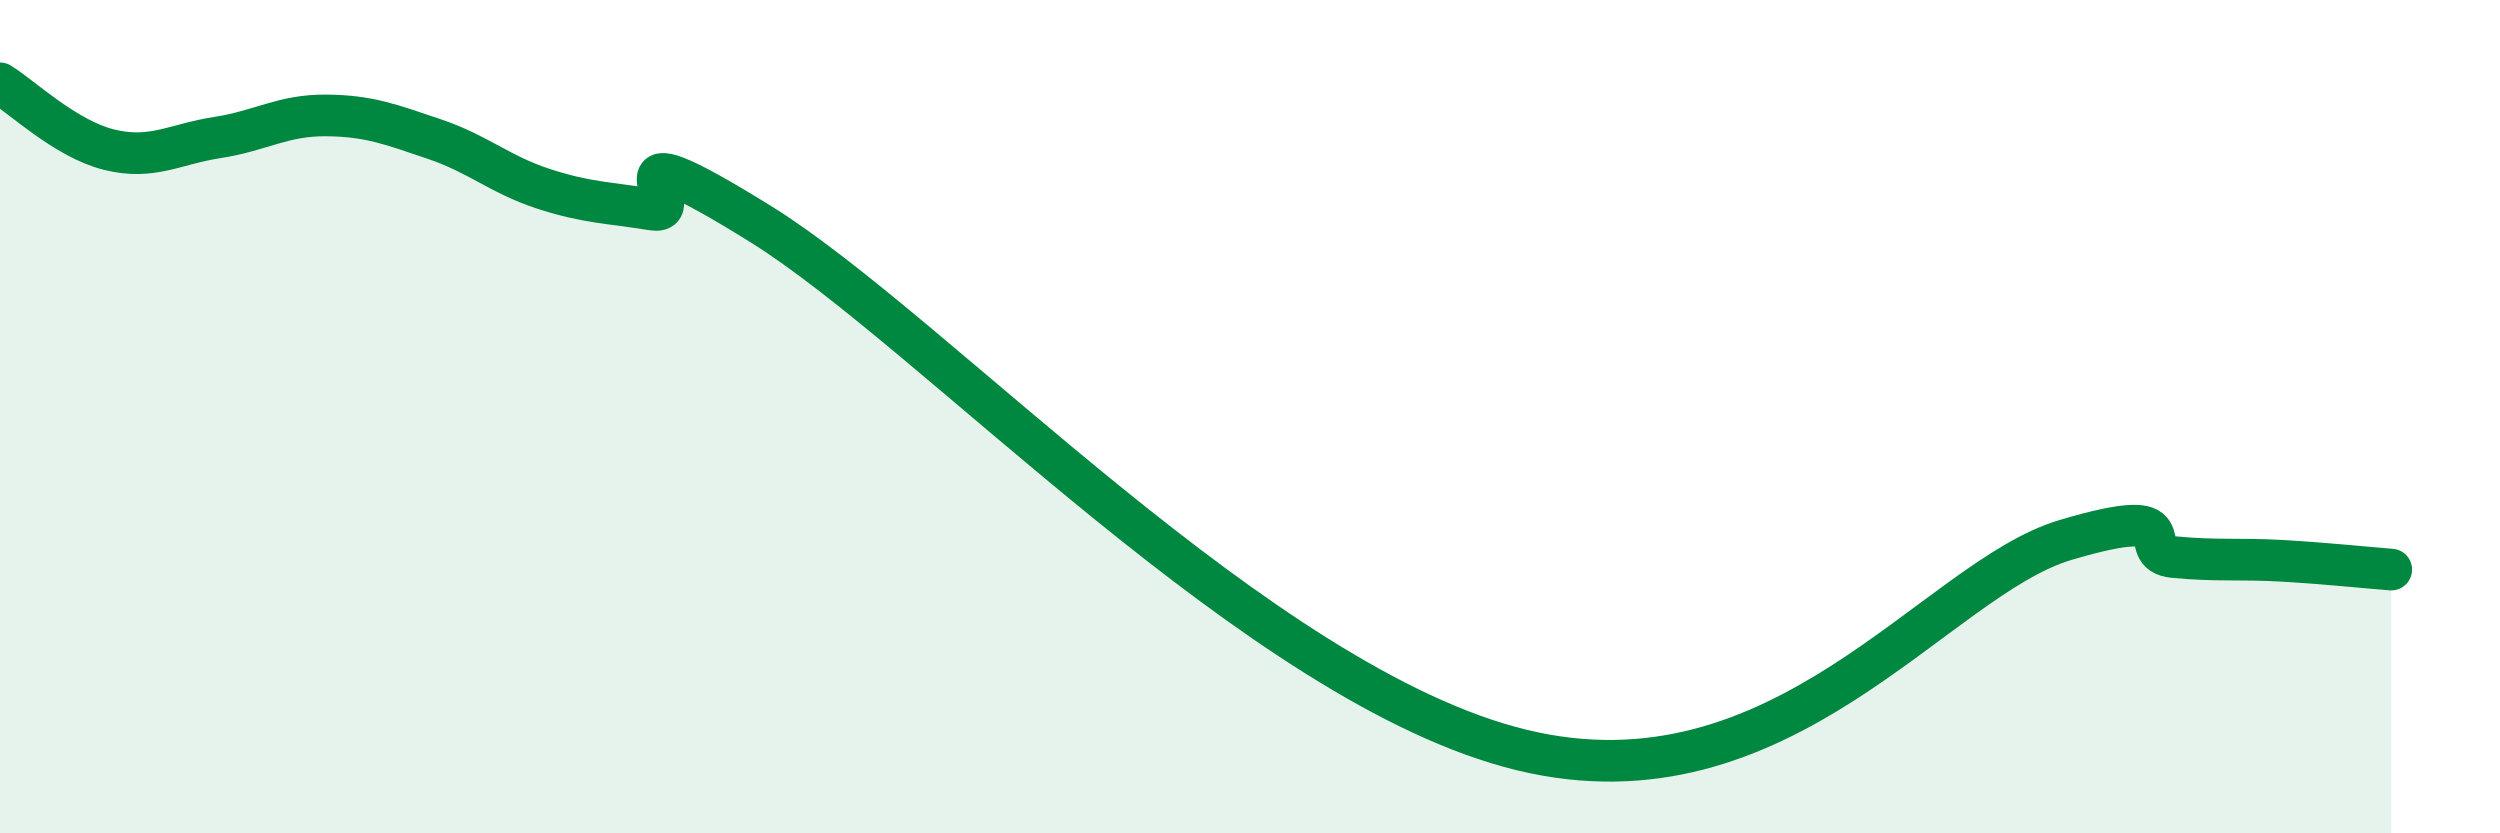 
    <svg width="60" height="20" viewBox="0 0 60 20" xmlns="http://www.w3.org/2000/svg">
      <path
        d="M 0,2 C 0.52,2.32 1.57,3.33 2.61,3.59 C 3.65,3.85 4.18,3.46 5.22,3.3 C 6.26,3.14 6.79,2.76 7.83,2.77 C 8.87,2.78 9.39,2.99 10.43,3.34 C 11.47,3.69 12,4.19 13.04,4.53 C 14.08,4.87 14.61,4.86 15.65,5.03 C 16.69,5.2 14.09,2.79 18.26,5.38 C 22.43,7.97 30.26,16.48 36.52,18 C 42.78,19.52 46.44,13.89 49.57,12.96 C 52.7,12.03 51.13,13.27 52.17,13.37 C 53.21,13.47 53.74,13.4 54.78,13.46 C 55.82,13.52 56.87,13.63 57.39,13.67L57.39 20L0 20Z"
        fill="#008740"
        opacity="0.1"
        stroke-linecap="round"
        stroke-linejoin="round"
      />
      <path
        d="M 0,2 C 0.52,2.32 1.57,3.33 2.61,3.59 C 3.65,3.85 4.18,3.46 5.22,3.3 C 6.26,3.14 6.79,2.76 7.83,2.77 C 8.87,2.78 9.39,2.99 10.43,3.34 C 11.47,3.69 12,4.19 13.04,4.53 C 14.08,4.87 14.61,4.86 15.65,5.03 C 16.69,5.2 14.09,2.79 18.26,5.38 C 22.43,7.97 30.26,16.48 36.52,18 C 42.78,19.52 46.44,13.89 49.57,12.96 C 52.7,12.03 51.13,13.27 52.17,13.37 C 53.21,13.47 53.74,13.4 54.78,13.46 C 55.82,13.52 56.87,13.63 57.39,13.67"
        stroke="#008740"
        stroke-width="1"
        fill="none"
        stroke-linecap="round"
        stroke-linejoin="round"
      />
    </svg>
  